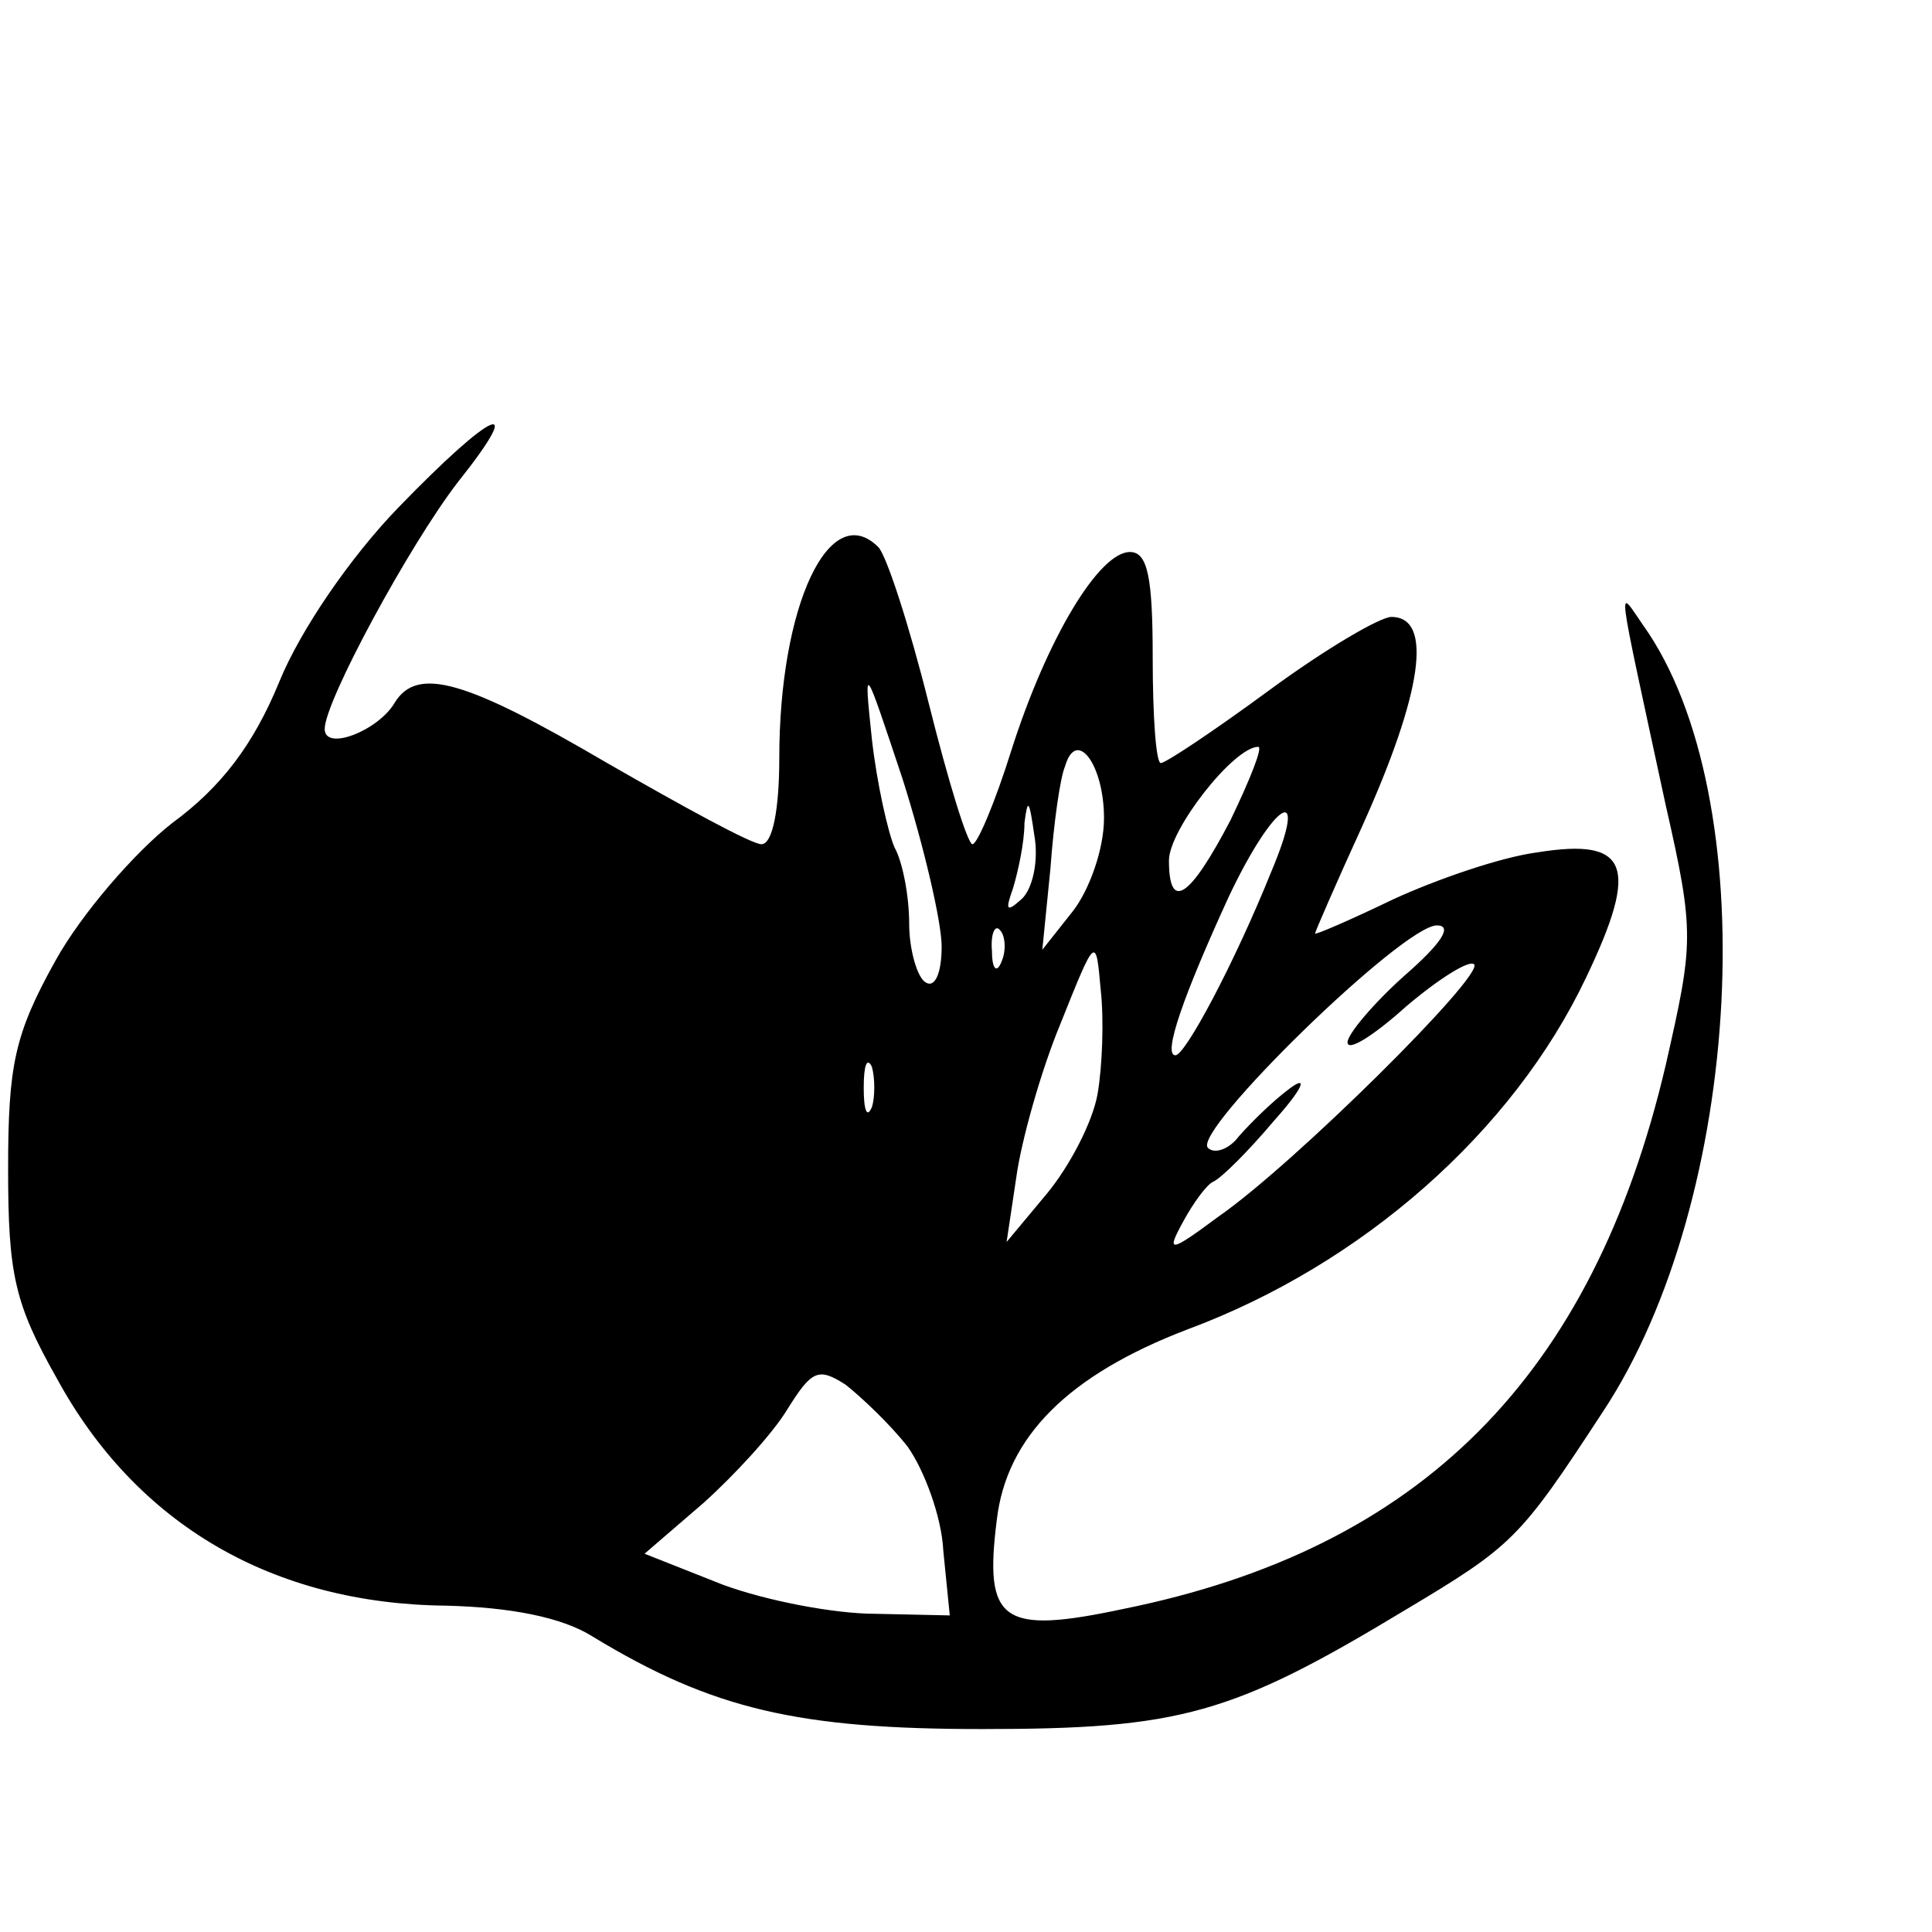 <?xml version="1.0" standalone="no"?>
<!DOCTYPE svg PUBLIC "-//W3C//DTD SVG 20010904//EN"
 "http://www.w3.org/TR/2001/REC-SVG-20010904/DTD/svg10.dtd">
<svg version="1.0" xmlns="http://www.w3.org/2000/svg"
 width="119pt" height="119pt" viewBox="0 0 119 119"
 preserveAspectRatio="xMidYMid meet">
<g transform="translate(0,119) scale(0.1,-0.1)"
fill="#000000" stroke="none">
<path d="M245 877 c-29 -30 -60 -75 -73 -107 -16 -39 -36 -65 -66 -87 -23 -18
-56 -56 -72 -85 -25 -45 -29 -64 -29 -128 0 -65 4 -83 30 -129 49 -90 133
-139 240 -140 39 -1 71 -7 90 -19 74 -45 127 -57 240 -57 122 0 154 9 260 73
67 40 71 44 122 122 87 131 100 380 25 485 -16 23 -17 33 14 -111 18 -79 17
-85 0 -160 -45 -192 -151 -298 -334 -335 -75 -16 -86 -8 -78 55 6 51 44 89
117 117 108 40 201 122 246 217 33 69 26 86 -30 77 -23 -3 -63 -17 -89 -29
-27 -13 -48 -22 -48 -21 0 1 13 31 29 66 37 82 44 129 18 129 -7 0 -41 -20
-75 -45 -34 -25 -64 -45 -67 -45 -3 0 -5 29 -5 65 0 49 -3 65 -14 65 -19 0
-51 -53 -73 -122 -10 -32 -21 -58 -24 -58 -3 0 -15 39 -27 87 -12 48 -26 91
-31 96 -30 30 -61 -36 -61 -130 0 -31 -4 -53 -11 -53 -6 0 -48 23 -95 50 -87
51 -117 60 -131 37 -10 -17 -43 -30 -43 -16 0 17 52 113 82 152 43 54 22 45
-37 -16z m335 -270 c0 -16 -4 -26 -10 -22 -5 3 -10 20 -10 36 0 17 -4 38 -9
47 -4 9 -11 40 -14 67 -5 48 -5 47 19 -25 13 -41 24 -88 24 -103z m100 79 c0
-19 -9 -44 -19 -57 l-19 -24 5 50 c2 28 6 56 9 63 7 24 24 1 24 -32z m78 -1
c-25 -48 -38 -57 -38 -25 0 19 40 70 55 70 3 0 -5 -20 -17 -45z m-129 -49 c-9
-8 -10 -7 -5 7 3 10 7 28 7 40 2 16 3 14 6 -7 3 -16 -1 -34 -8 -40z m154 17
c-23 -57 -53 -113 -59 -113 -8 0 5 37 33 98 28 59 50 72 26 15z m-166 -55 c-3
-8 -6 -5 -6 6 -1 11 2 17 5 13 3 -3 4 -12 1 -19z m248 -9 c-19 -17 -35 -36
-35 -41 0 -6 16 4 36 22 20 17 39 29 42 26 6 -7 -111 -123 -157 -155 -31 -23
-33 -23 -22 -3 6 11 14 22 18 24 5 2 22 19 38 38 17 19 21 28 10 20 -11 -8
-25 -22 -32 -30 -6 -8 -15 -11 -19 -7 -10 10 120 137 141 137 10 0 3 -11 -20
-31z m-189 -73 c-3 -17 -17 -44 -31 -61 l-25 -30 6 40 c3 22 15 65 27 94 22
55 22 55 25 21 2 -18 1 -47 -2 -64z m-139 -8 c-3 -7 -5 -2 -5 12 0 14 2 19 5
13 2 -7 2 -19 0 -25z m22 -209 c10 -14 21 -43 22 -64 l4 -40 -46 1 c-25 0 -67
8 -94 18 l-48 19 36 31 c19 17 43 43 52 58 15 24 19 26 36 15 10 -8 27 -24 38
-38z"/>
</g>
</svg>
